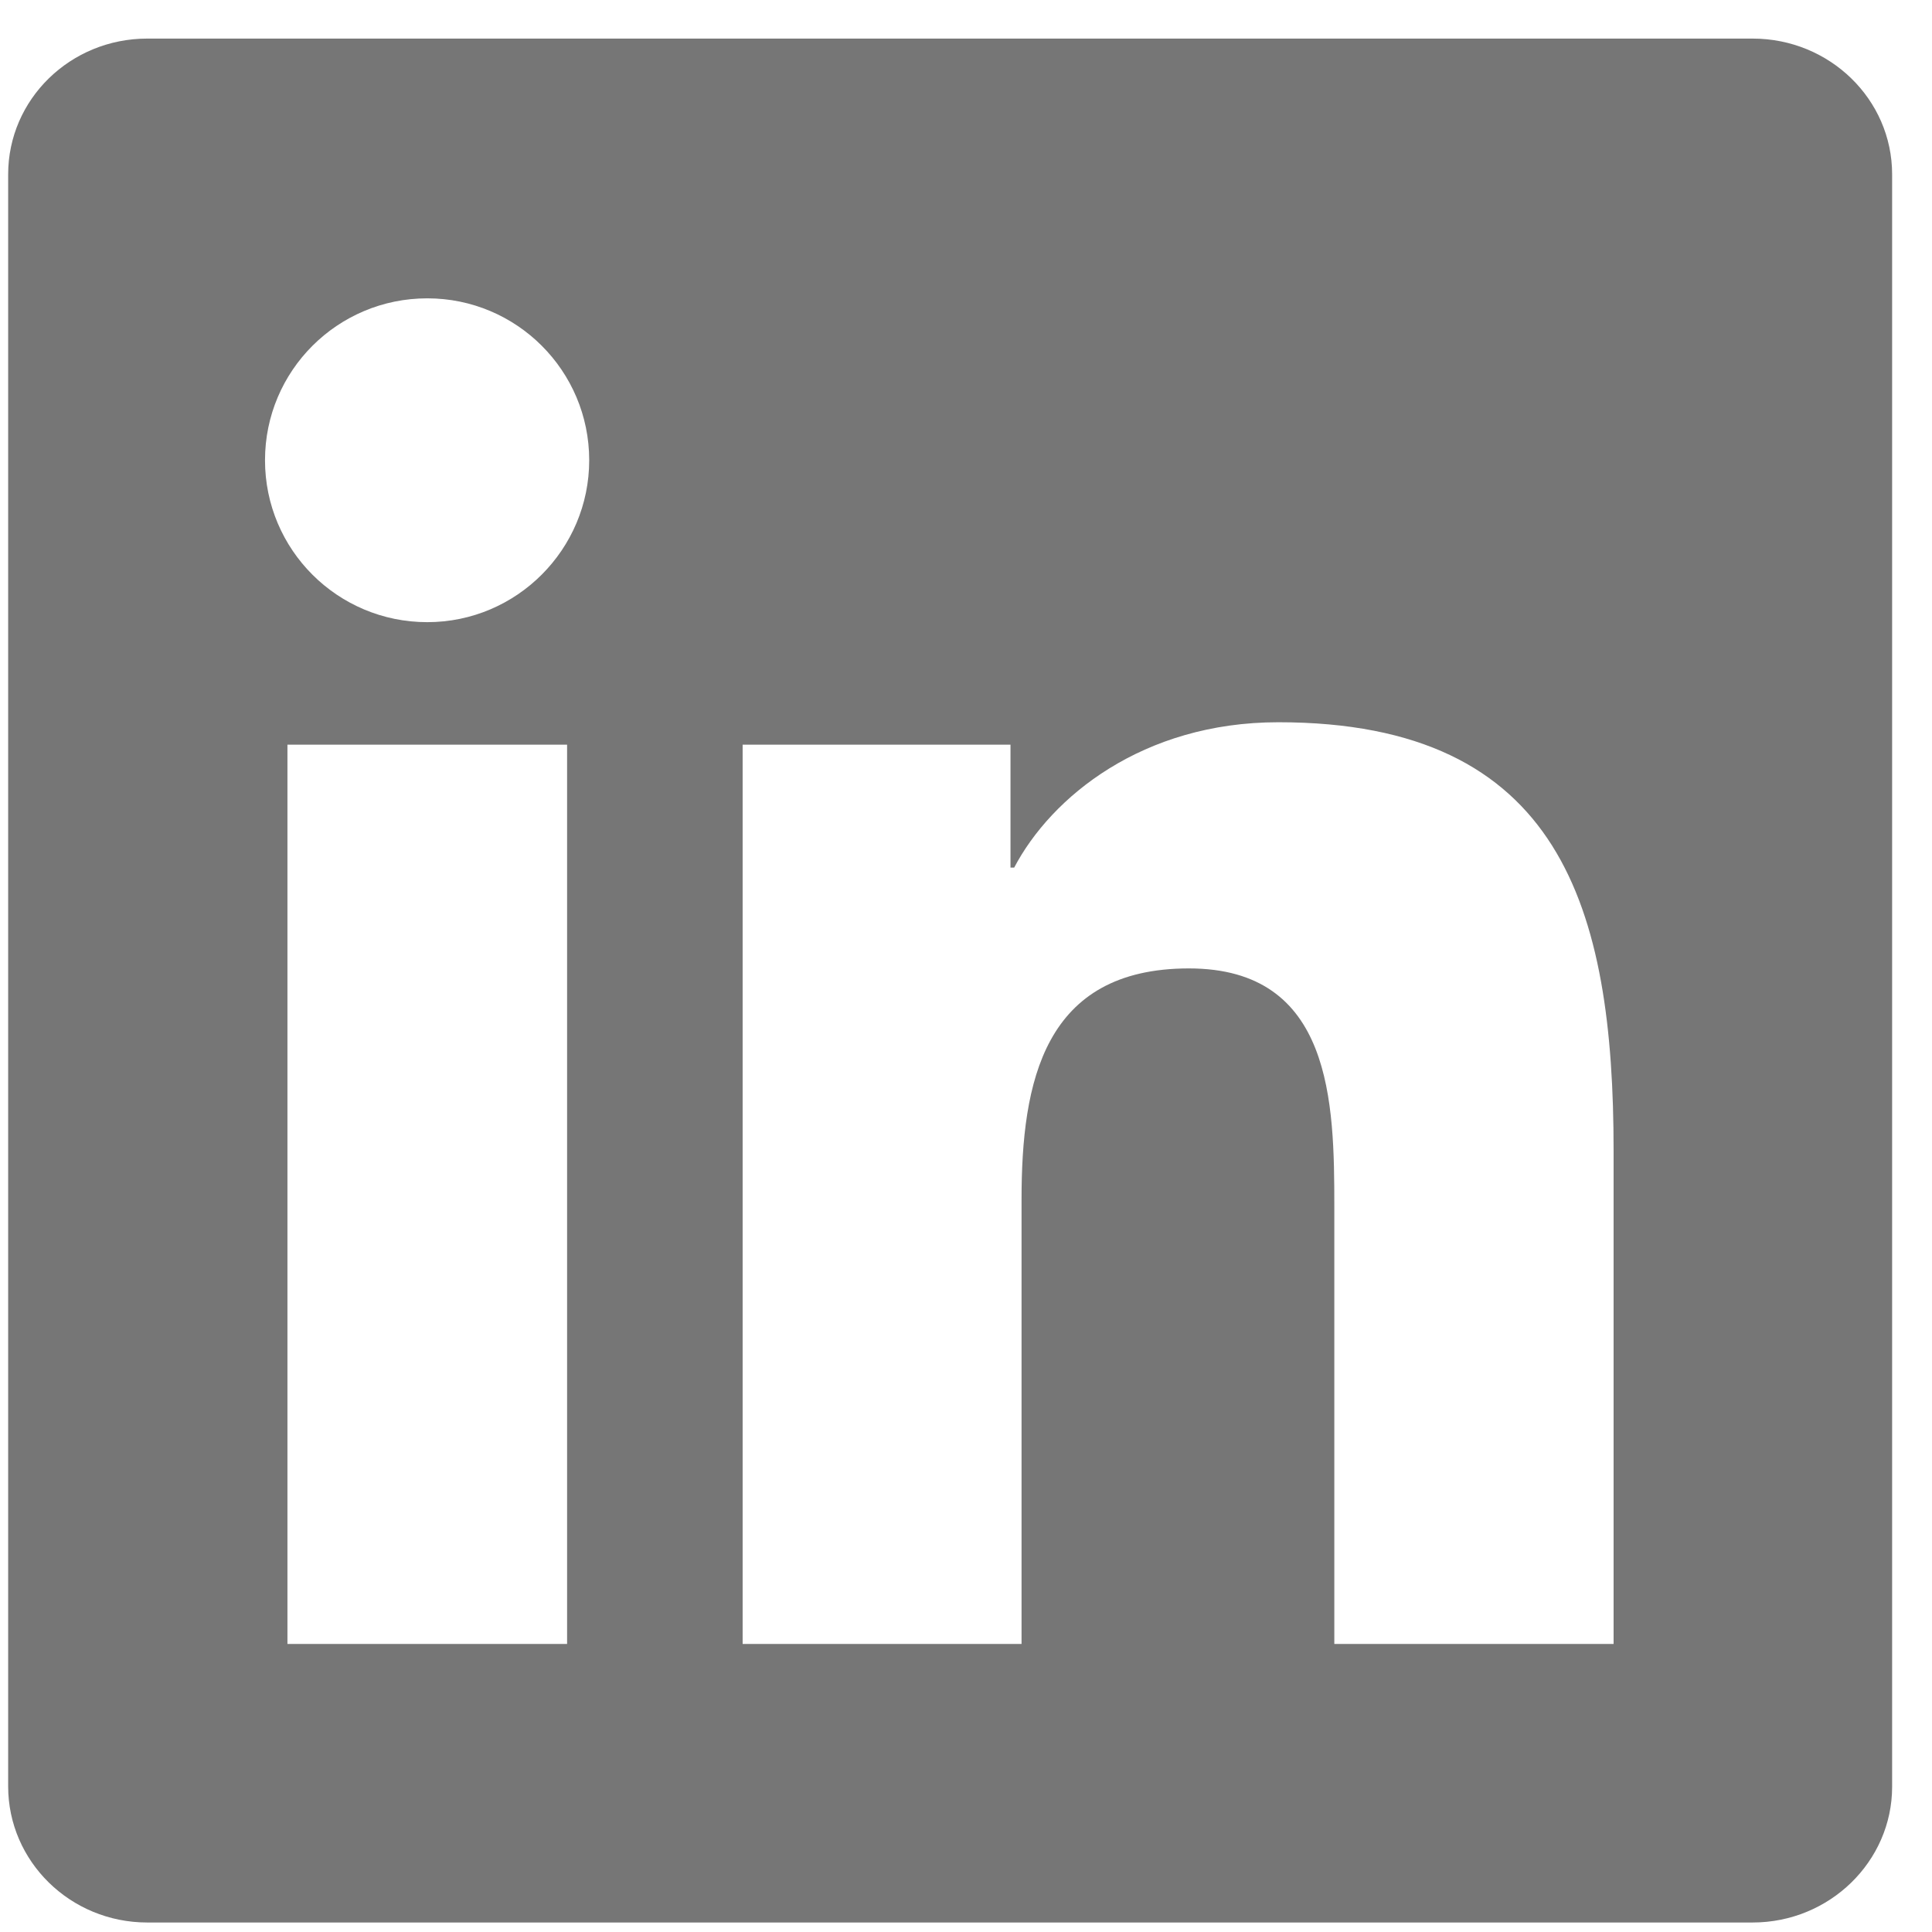 <svg width="36" height="36" viewBox="0 0 36 36" fill="none" xmlns="http://www.w3.org/2000/svg">
<g clip-path="url(#clip0_536_2747)">
<path d="M32.658 0.719H2.744C1.311 0.719 0.152 1.85 0.152 3.249V33.286C0.152 34.685 1.311 35.823 2.744 35.823H32.658C34.091 35.823 35.257 34.685 35.257 33.293V3.249C35.257 1.85 34.091 0.719 32.658 0.719ZM10.567 30.633H5.356V13.876H10.567V30.633ZM7.962 11.593C6.289 11.593 4.938 10.242 4.938 8.576C4.938 6.91 6.289 5.559 7.962 5.559C9.628 5.559 10.979 6.91 10.979 8.576C10.979 10.235 9.628 11.593 7.962 11.593ZM30.067 30.633H24.863V22.488C24.863 20.547 24.828 18.045 22.154 18.045C19.446 18.045 19.035 20.163 19.035 22.351V30.633H13.838V13.876H18.829V16.166H18.898C19.59 14.85 21.291 13.458 23.82 13.458C29.093 13.458 30.067 16.927 30.067 21.439V30.633Z" fill="#767676"/>
</g>
<defs>
<clipPath id="clip0_536_2747">
<rect width="35.105" height="35.105" fill="white" transform="translate(0.152 0.719)"/>
</clipPath>
</defs>
</svg>
